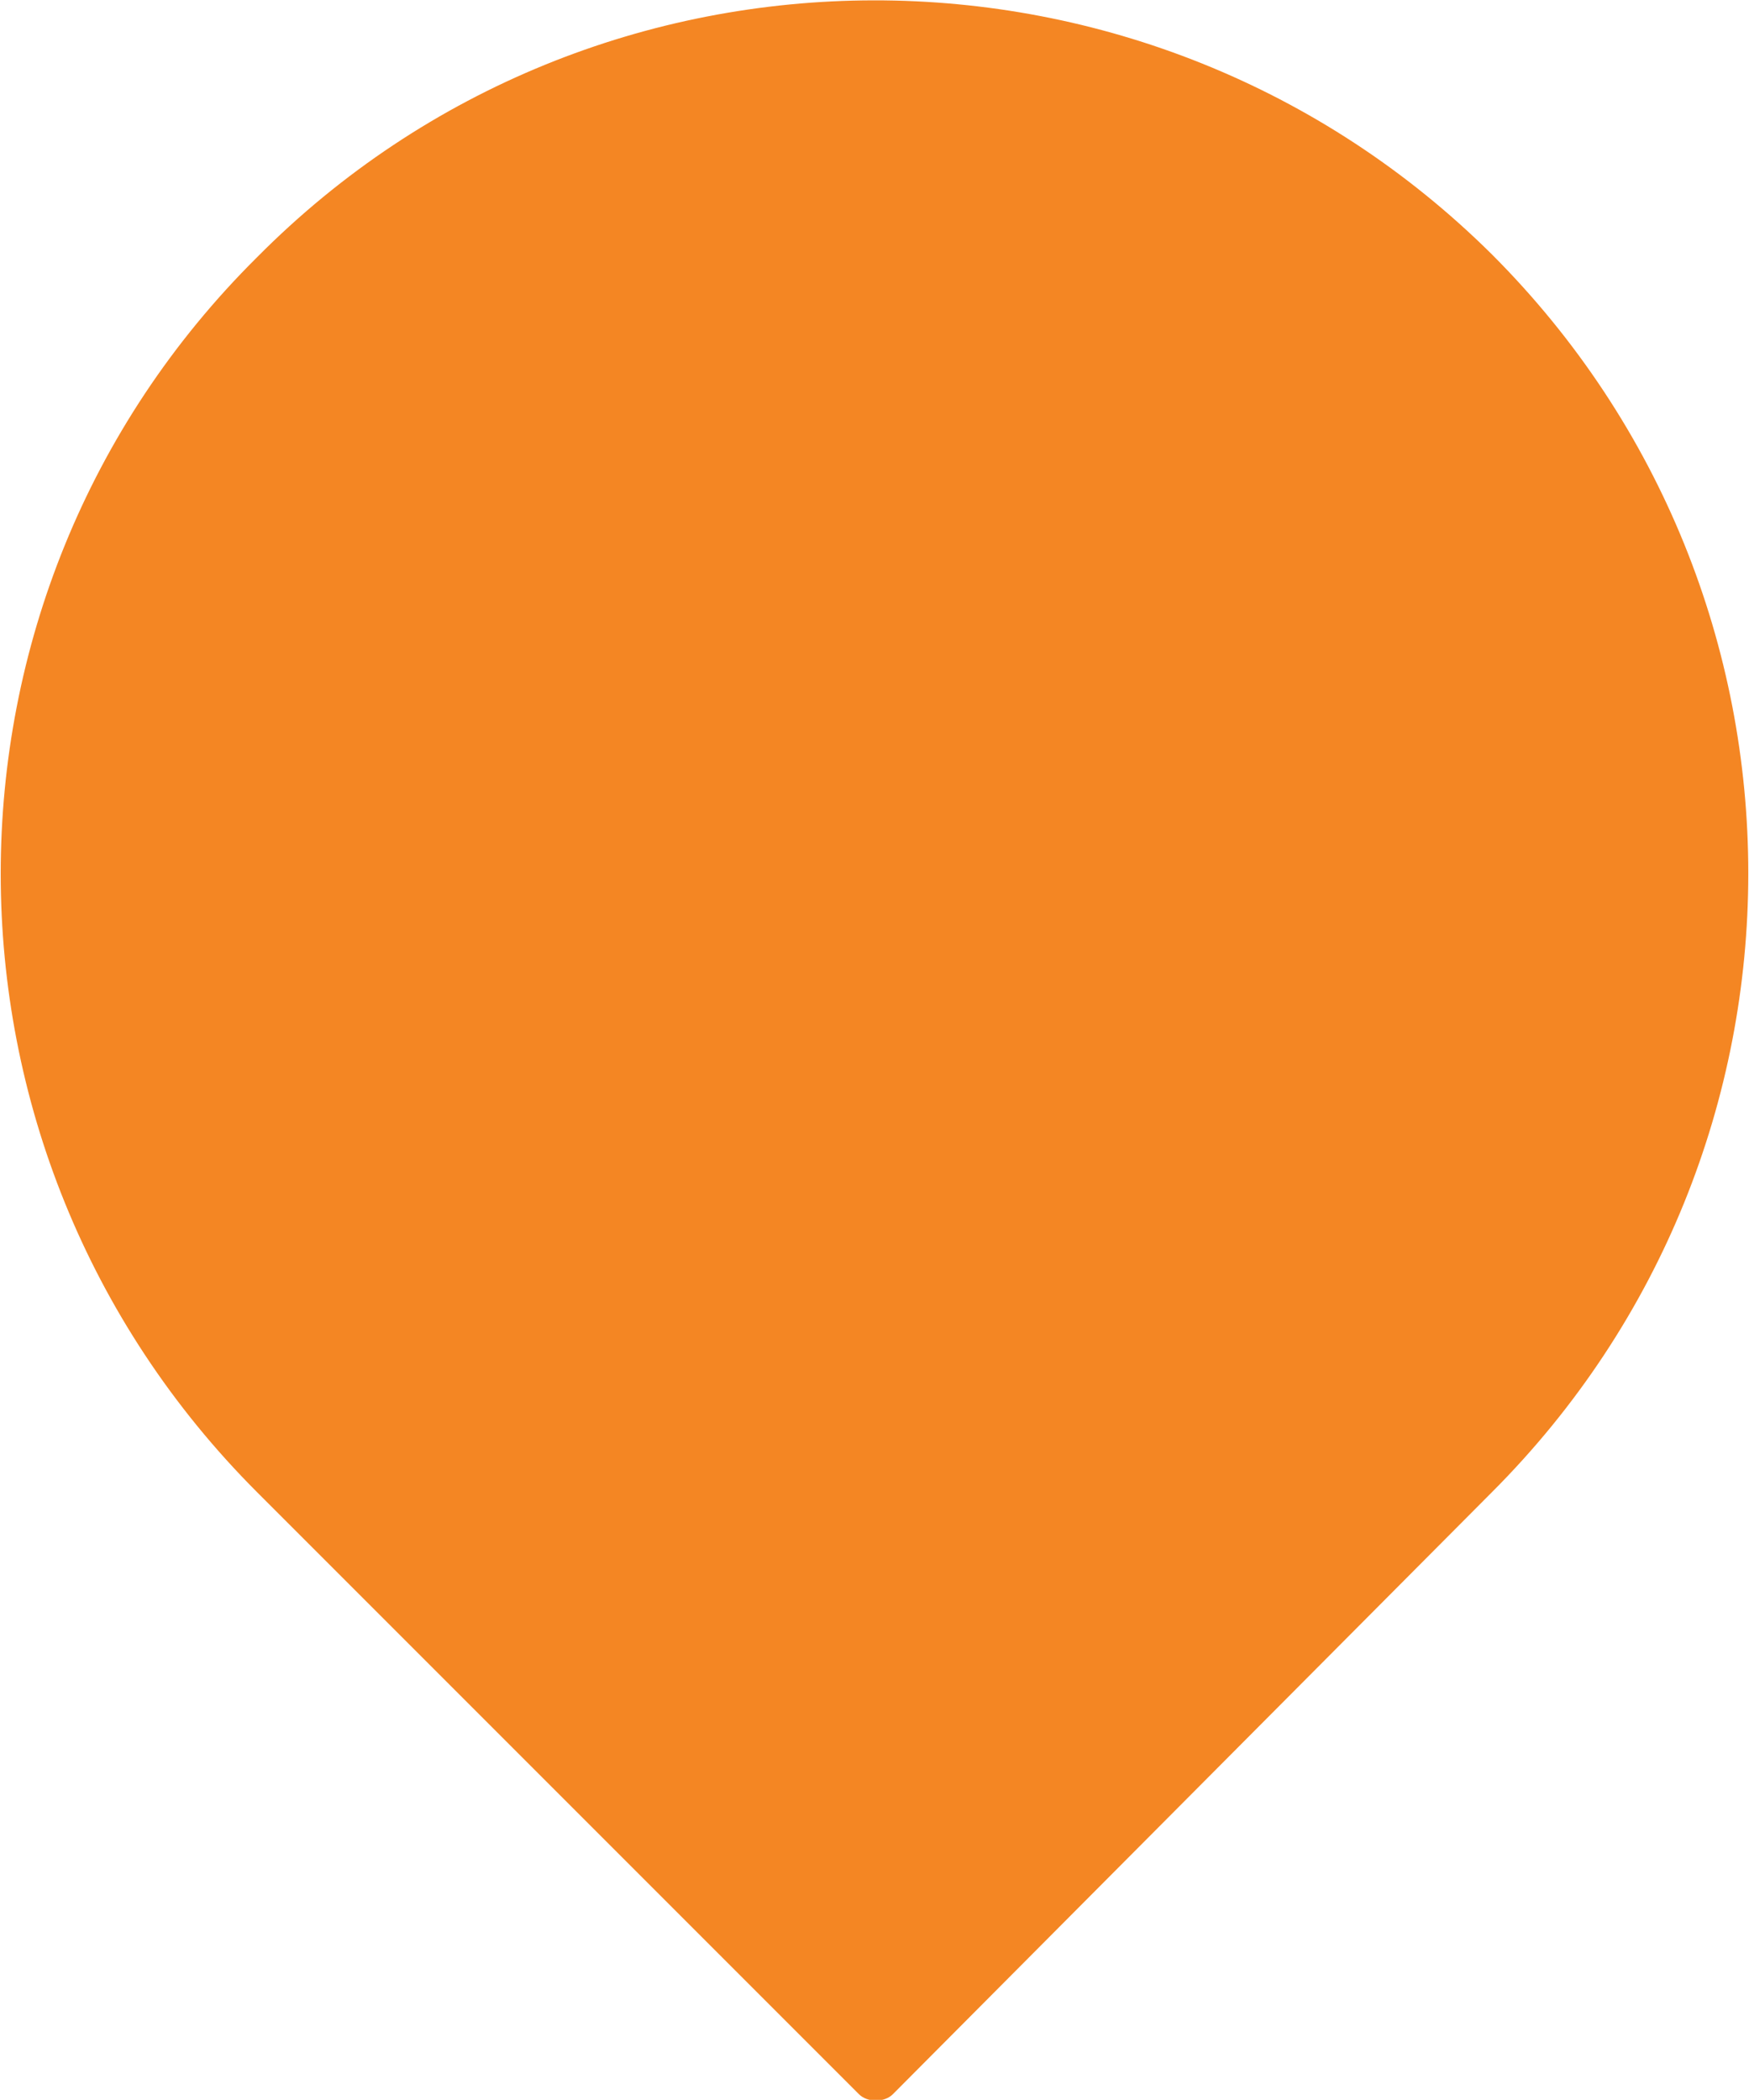 <?xml version="1.0" encoding="utf-8"?>
<!-- Generator: Adobe Illustrator 21.0.1, SVG Export Plug-In . SVG Version: 6.00 Build 0)  -->
<svg version="1.1" id="Objects" xmlns="http://www.w3.org/2000/svg" xmlns:xlink="http://www.w3.org/1999/xlink" x="0px" y="0px"
	 viewBox="0 0 61.9 74.3" style="enable-background:new 0 0 61.9 74.3;" xml:space="preserve">
<style type="text/css">
	.st0{fill:#f48623;}
</style>
<path class="st0" d="M52.8,52.8c12.1-12.1,12.1-31.7,0-43.8C40.7-3,21.1-3,9.1,9.1C-3,21.1-3,40.7,9.1,52.8l21.3,21.3
	c0.3,0.3,0.9,0.3,1.2,0L52.8,52.8z"/>
</svg>
